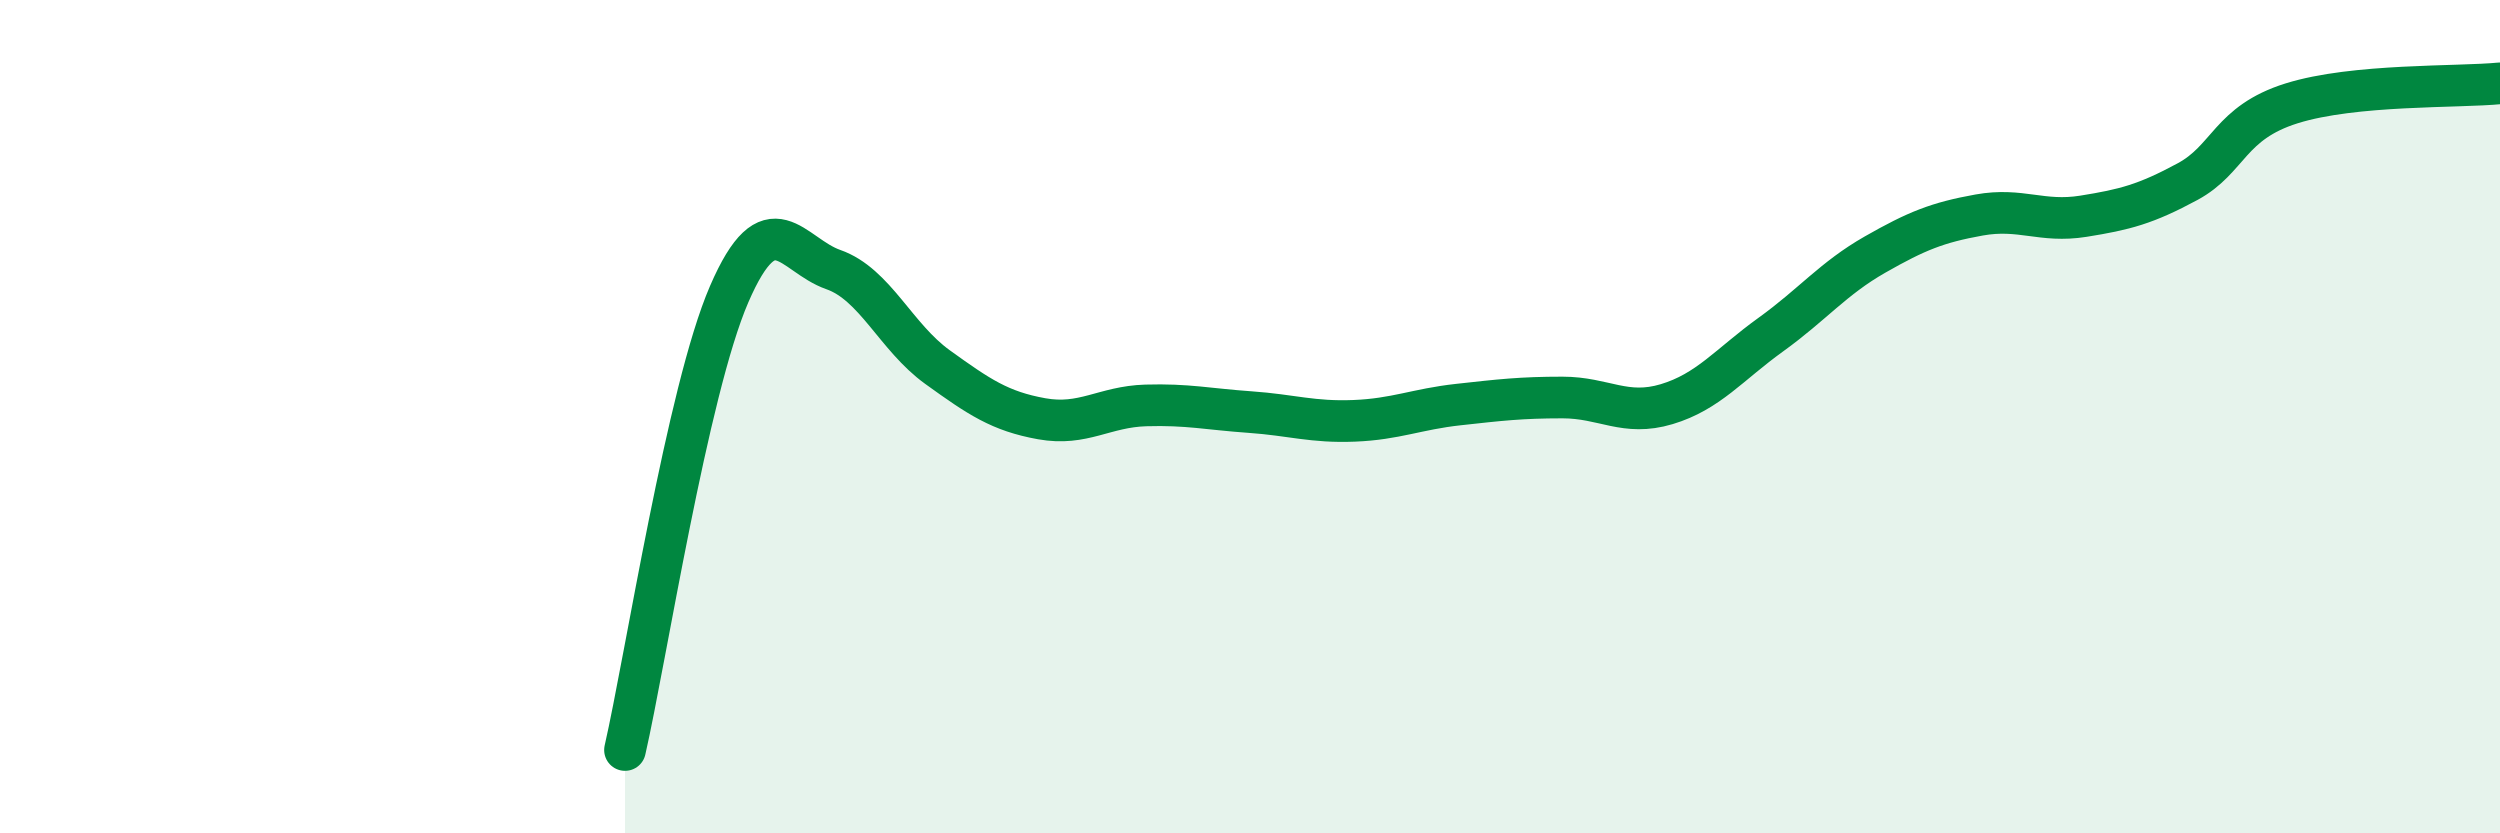 
    <svg width="60" height="20" viewBox="0 0 60 20" xmlns="http://www.w3.org/2000/svg">
      <path
        d="M 15,18 C 15.5,15.81 16.5,9.37 17.5,7.06 C 18.5,4.75 19,6.12 20,6.47 C 21,6.82 21.5,8.09 22.5,8.81 C 23.5,9.53 24,9.87 25,10.05 C 26,10.23 26.5,9.76 27.5,9.73 C 28.5,9.7 29,9.82 30,9.89 C 31,9.96 31.5,10.14 32.5,10.1 C 33.5,10.06 34,9.82 35,9.71 C 36,9.6 36.5,9.54 37.5,9.54 C 38.5,9.54 39,10 40,9.7 C 41,9.4 41.5,8.75 42.5,8.03 C 43.5,7.31 44,6.68 45,6.11 C 46,5.54 46.5,5.34 47.5,5.16 C 48.5,4.98 49,5.35 50,5.19 C 51,5.03 51.5,4.9 52.5,4.36 C 53.5,3.82 53.5,2.95 55,2.48 C 56.5,2.01 59,2.1 60,2L60 20L15 20Z"
        fill="#008740"
        opacity="0.1"
        stroke-linecap="round"
        stroke-linejoin="round"
      />
      <path
        d="M 15,18 C 15.5,15.81 16.5,9.37 17.5,7.06 C 18.5,4.75 19,6.12 20,6.47 C 21,6.82 21.5,8.09 22.5,8.81 C 23.5,9.53 24,9.87 25,10.05 C 26,10.23 26.5,9.76 27.5,9.73 C 28.5,9.7 29,9.82 30,9.89 C 31,9.96 31.5,10.14 32.5,10.1 C 33.5,10.06 34,9.82 35,9.71 C 36,9.6 36.5,9.54 37.5,9.54 C 38.5,9.54 39,10 40,9.7 C 41,9.4 41.5,8.75 42.5,8.03 C 43.5,7.31 44,6.68 45,6.11 C 46,5.54 46.5,5.34 47.5,5.16 C 48.5,4.98 49,5.35 50,5.19 C 51,5.03 51.5,4.9 52.5,4.36 C 53.5,3.82 53.5,2.95 55,2.48 C 56.5,2.01 59,2.1 60,2"
        stroke="#008740"
        stroke-width="1"
        fill="none"
        stroke-linecap="round"
        stroke-linejoin="round"
      />
    </svg>
  